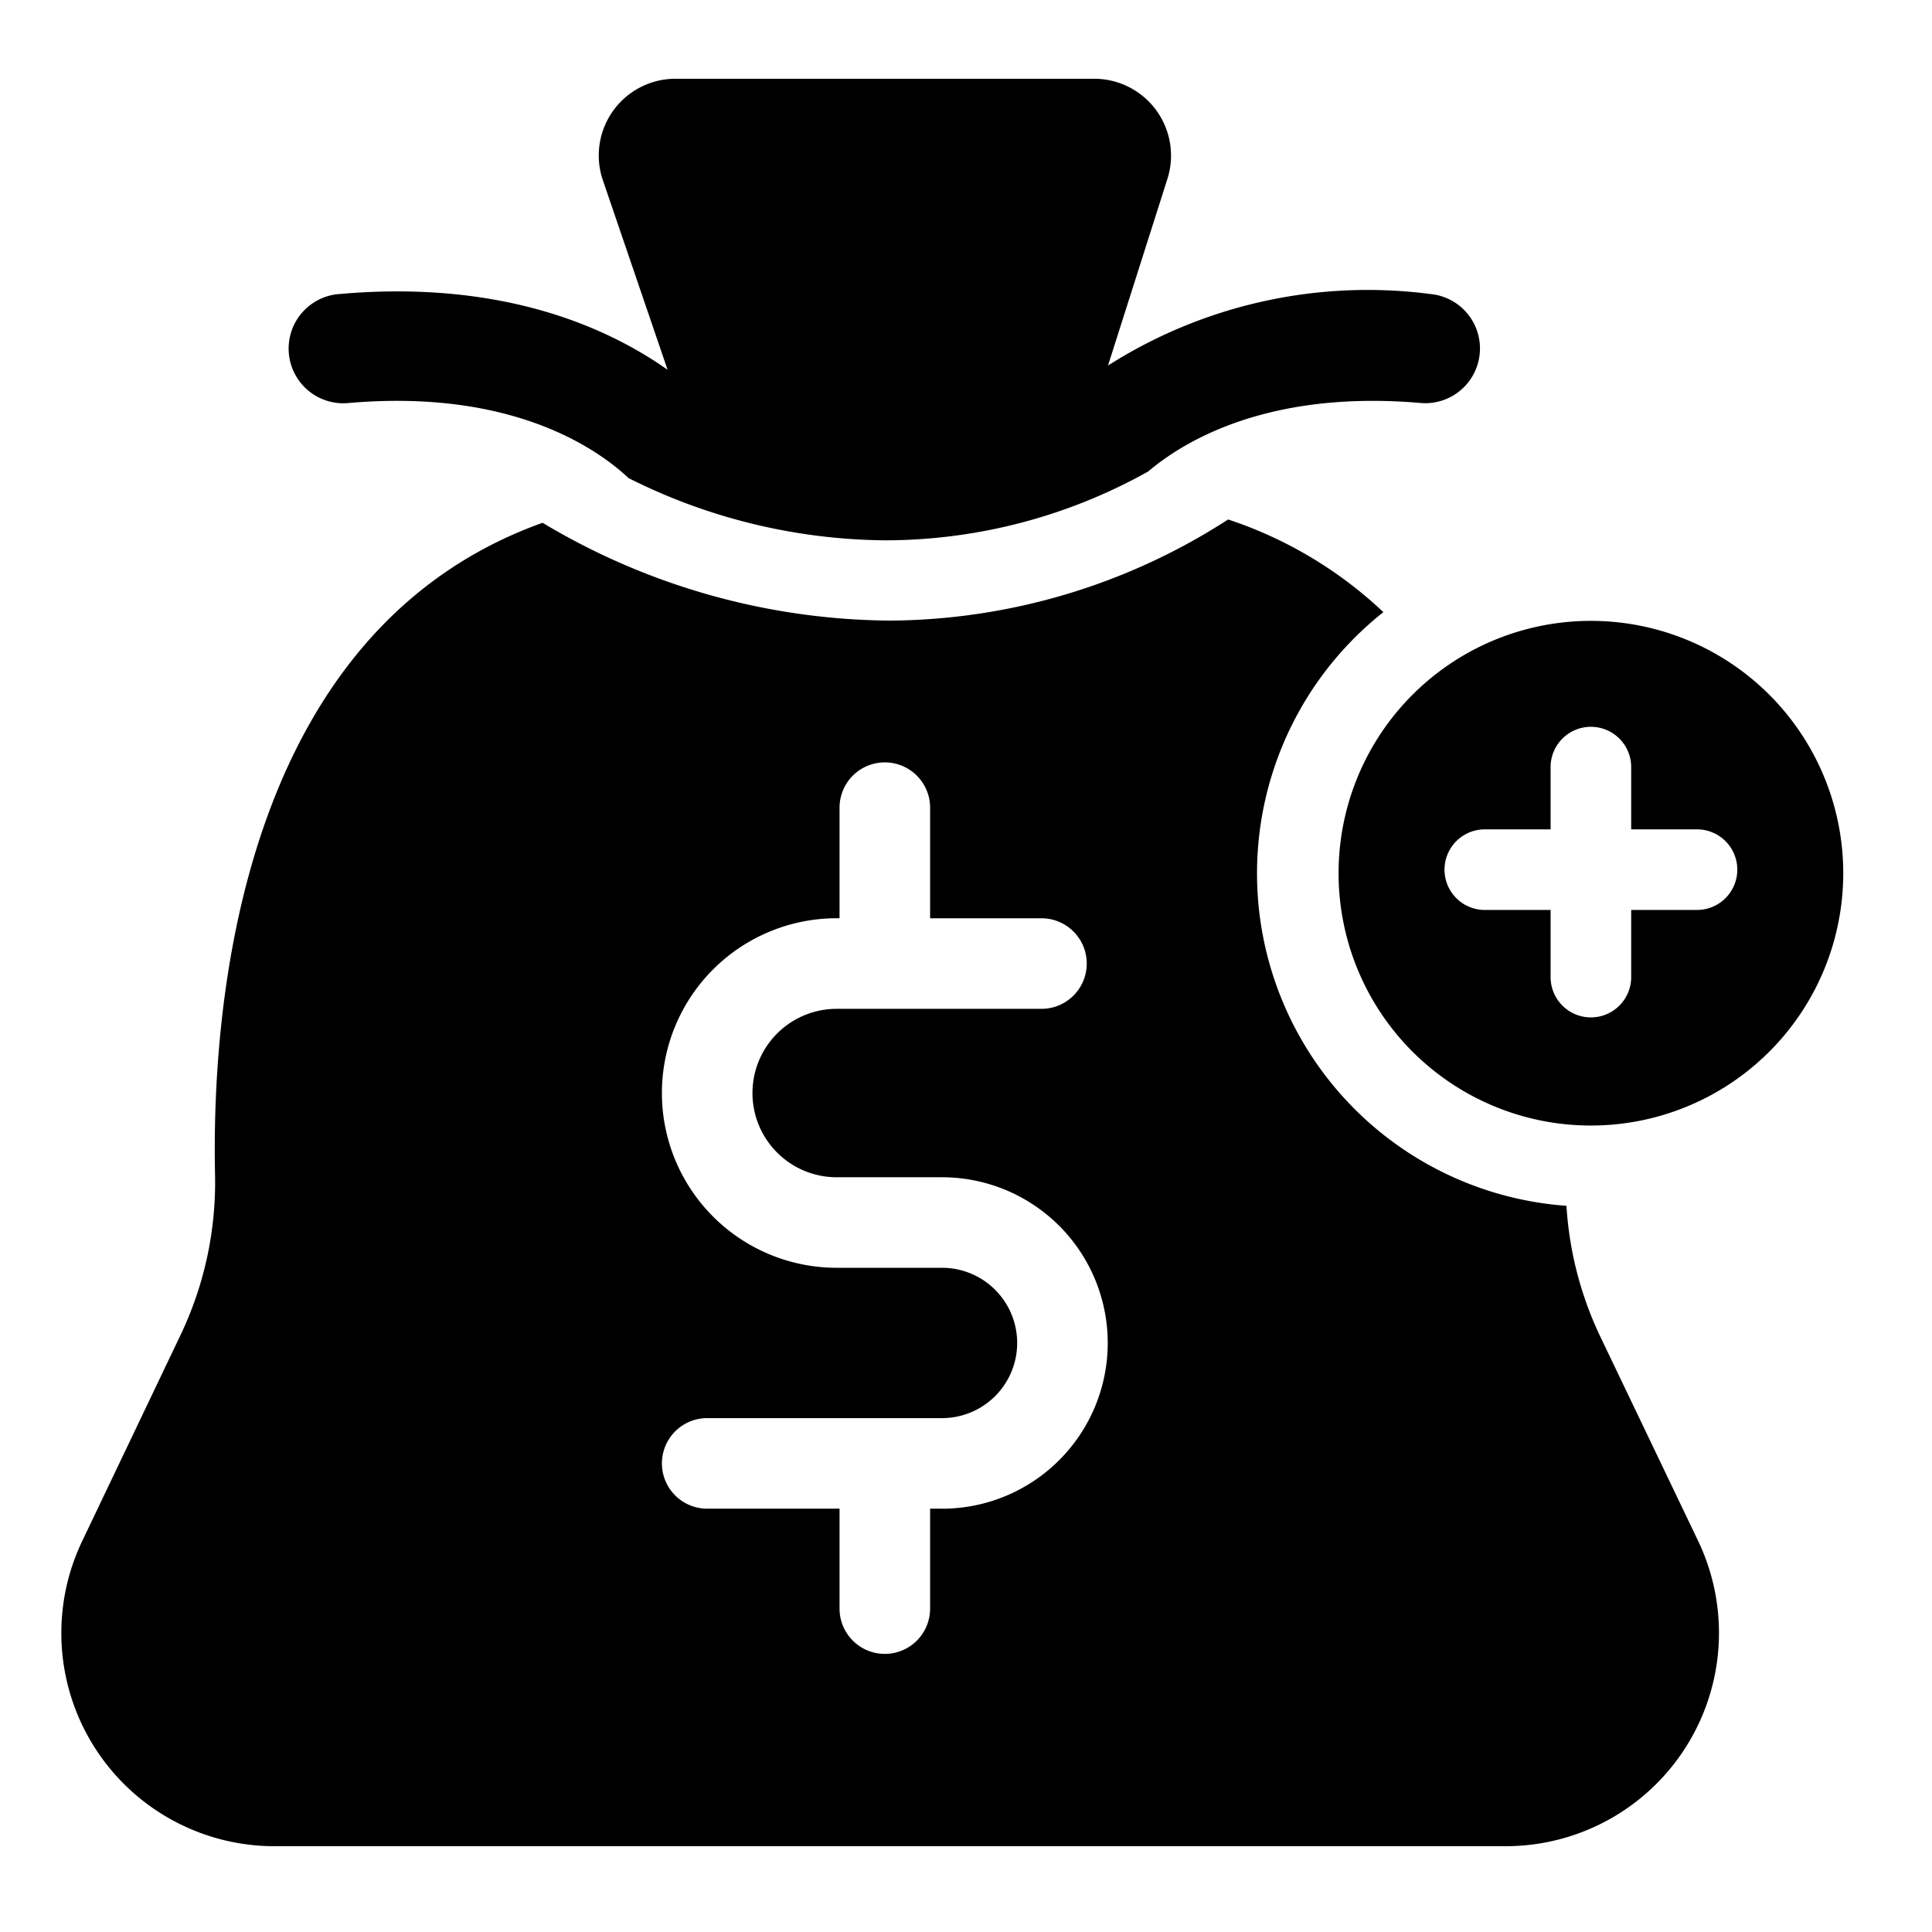 <?xml version="1.0" ?><svg viewBox="0 0 64 64" xmlns="http://www.w3.org/2000/svg"><g id="Loaning"><path d="M11.564,13.349c5.32-.46,8.15,1.45,9.26,2.49a19.236,19.236,0,0,0,8.51,2.06,17.868,17.868,0,0,0,8.7-2.28c1.24-1.05,4.04-2.7,9.02-2.27a1.812,1.812,0,0,0,.32-3.61,16.026,16.026,0,0,0-10.67,2.37l1.97-6.19a2.545,2.545,0,0,0-2.43-3.31h-13.86a2.541,2.541,0,0,0-2.41,3.37l2.14,6.27c-2.03-1.43-5.52-2.98-10.86-2.51a1.812,1.812,0,1,0,.31,3.61Z"/><path d="M52.994,44.239a11.722,11.722,0,0,1-1.103-4.295,11.04,11.04,0,0,1-6.065-19.666,13.798,13.798,0,0,0-5.142-3.07,20.841,20.841,0,0,1-11.23,3.35,22.677,22.677,0,0,1-11.48-3.24c-10.09,3.61-10.97,16.15-10.85,21.61a11.747,11.747,0,0,1-1.15,5.31l-3.25,6.81a7.061,7.061,0,0,0,6.37,10.11h40.78a7.066,7.066,0,0,0,6.38-10.11ZM31.206,49.977H30.811v3.31a1.5,1.5,0,0,1-3,0v-3.31H23.427a1.5,1.5,0,1,1,0-3h7.778a2.49,2.49,0,0,0,0-4.98H27.716a5.789,5.789,0,0,1,0-11.579h.095V26.755a1.5,1.5,0,0,1,3,0v3.664H34.5a1.5,1.5,0,0,1,0,3H27.716a2.789,2.789,0,0,0,0,5.579h3.489a5.49,5.49,0,0,1,0,10.98Z"/><path d="M52.701,20.567A8.359,8.359,0,1,0,61.06,28.926,8.359,8.359,0,0,0,52.701,20.567Zm3.478,9.576H54.035v2.261a1.335,1.335,0,0,1-2.669,0V30.143H49.223a1.335,1.335,0,1,1,0-2.669H51.366v-2.026a1.335,1.335,0,1,1,2.669,0v2.026h2.144a1.335,1.335,0,1,1,0,2.669Z"/></g></svg>